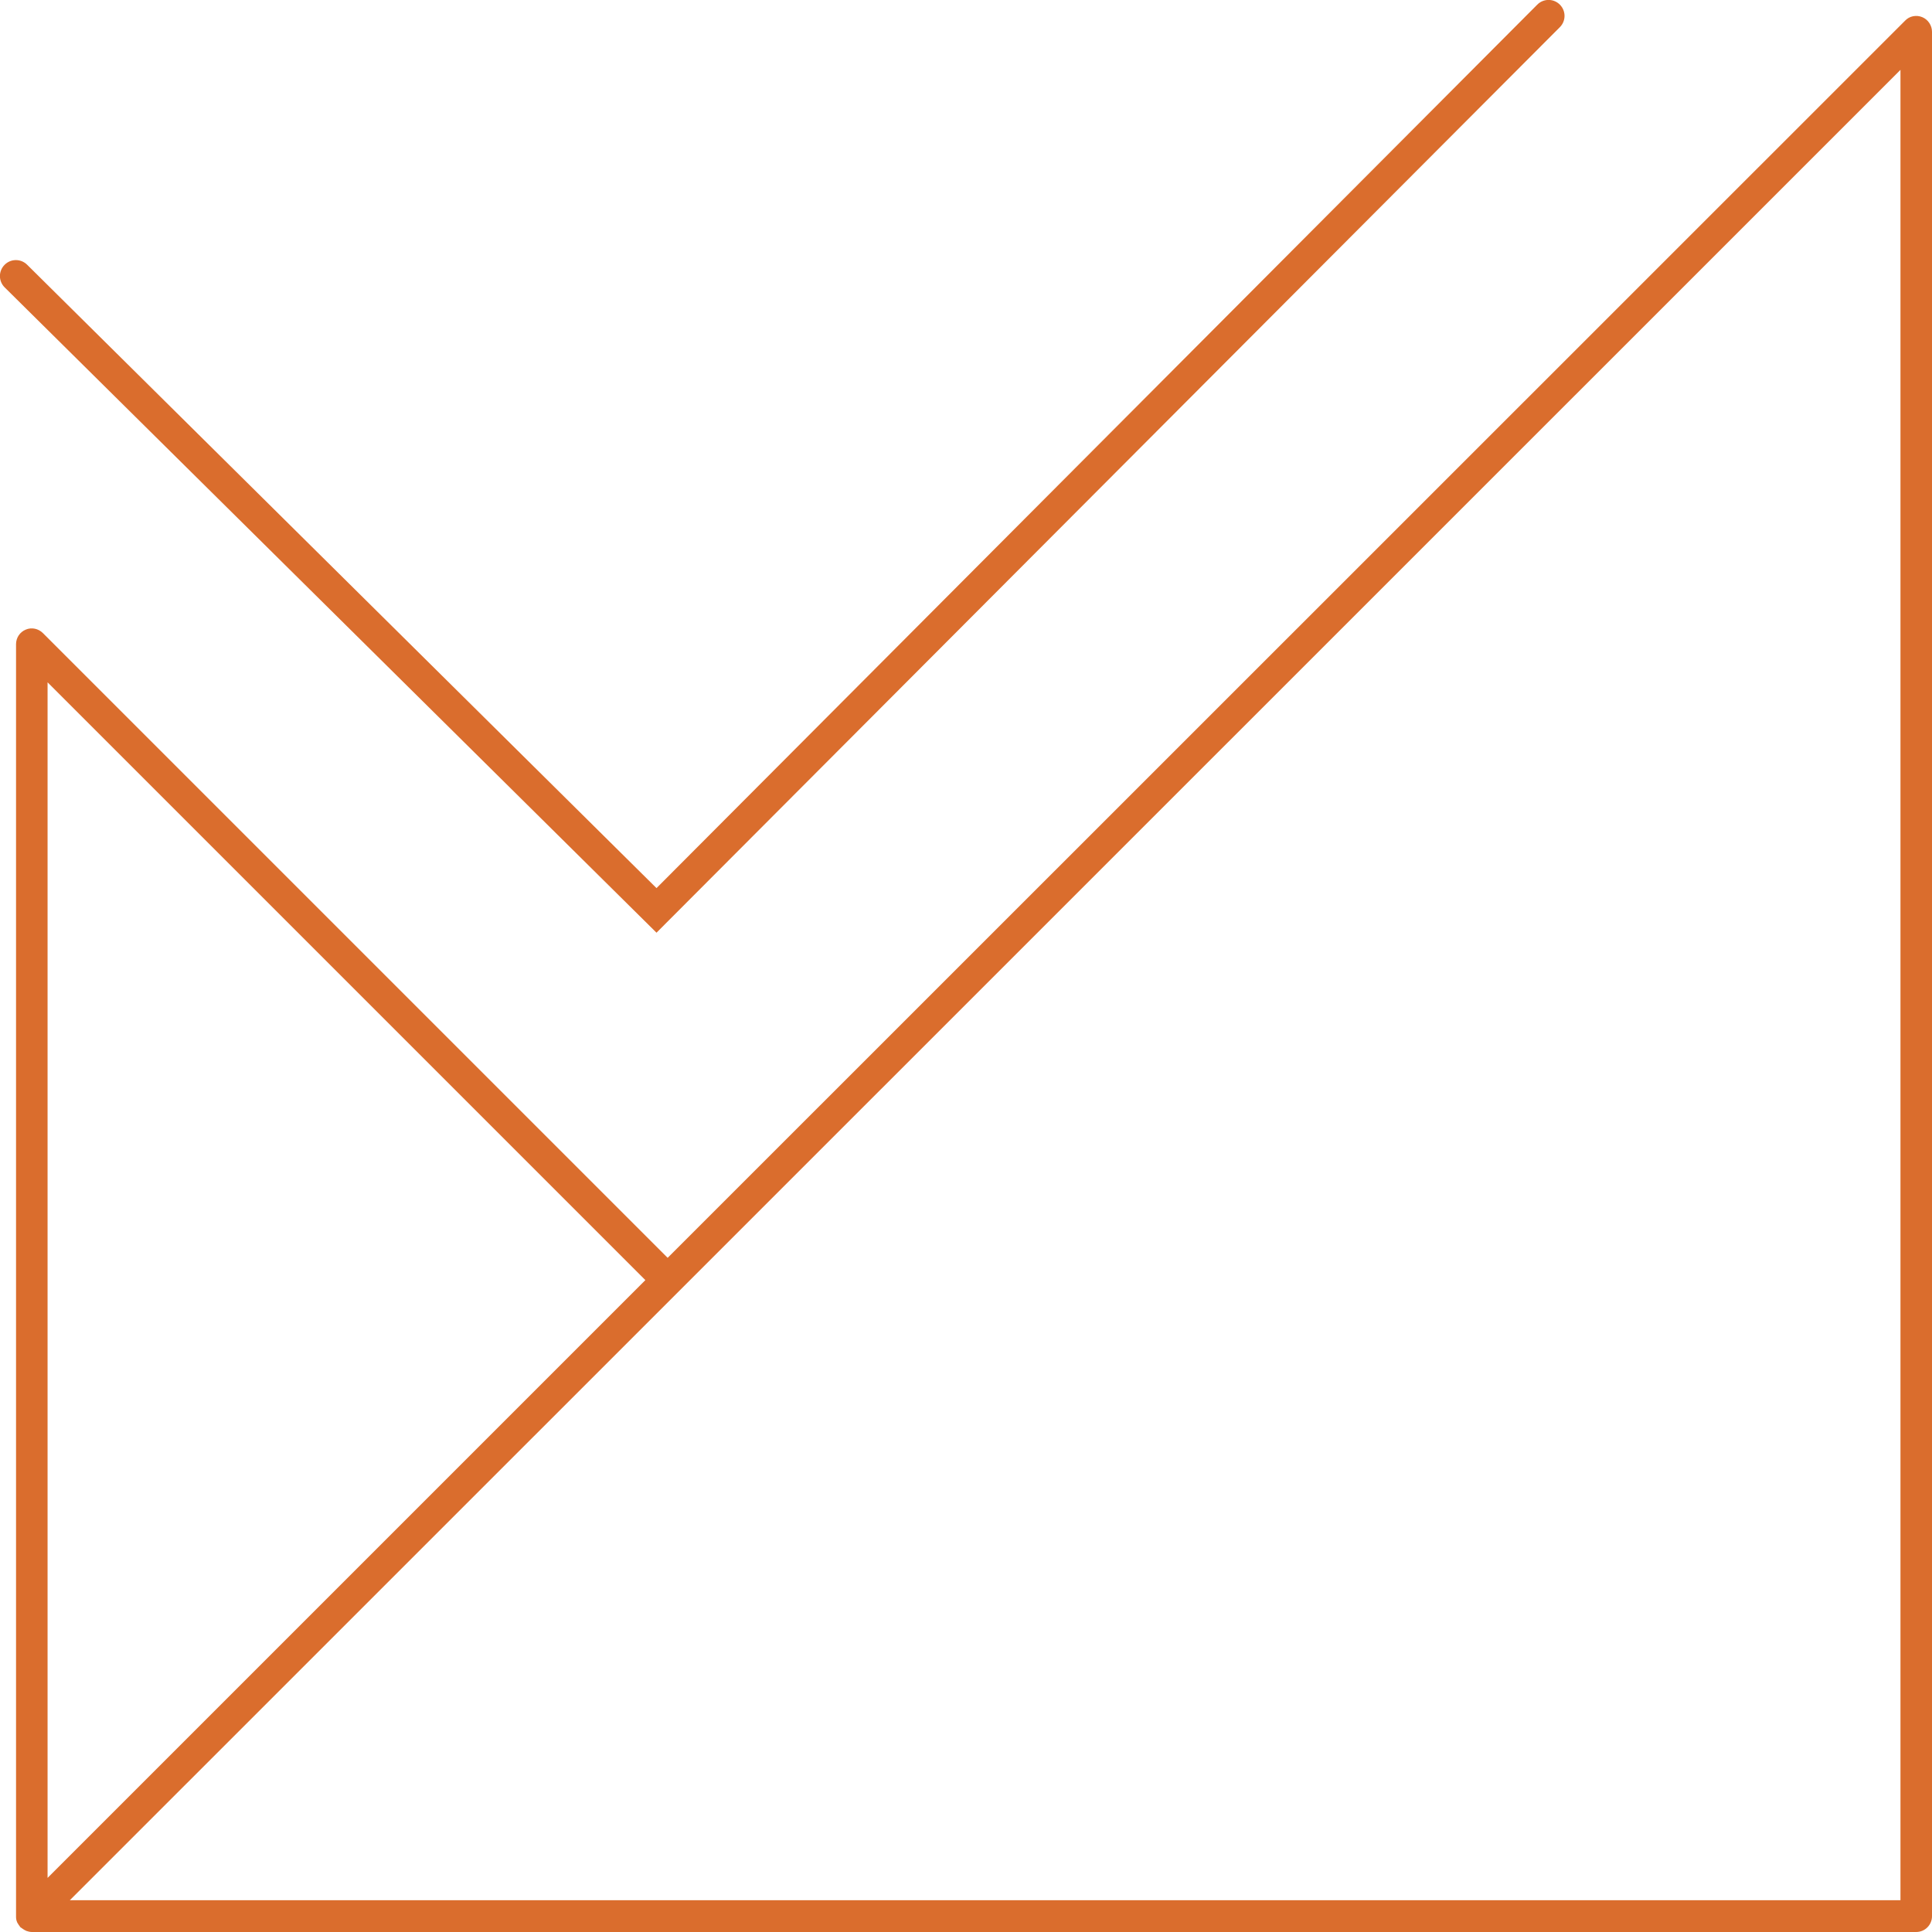 <?xml version="1.0" encoding="UTF-8"?> <svg xmlns="http://www.w3.org/2000/svg" id="Layer_1" data-name="Layer 1" viewBox="0 0 71.07 71.07"><defs><style> .cls-1 { fill: #da6d2d; } </style></defs><path class="cls-1" d="m70.71.63c-.22-.09-.47-.04-.63.13L24.56,46.27,1.58,23.29c-.17-.17-.42-.22-.63-.13-.22.09-.36.3-.36.54v46.79s0,.01,0,.02c0,.07.01.13.04.2,0,0,0,0,0,0,0,0,0,.01.01.02.03.05.06.1.1.15.01.02.03.03.05.04.04.03.08.06.12.08.02.01.04.02.06.03.06.02.13.04.2.04,0,0,0,0,0,0h69.32c.32,0,.58-.26.58-.58V1.17c0-.23-.14-.45-.36-.54ZM23.74,47.09L1.75,69.08V25.1l21.99,21.99Zm46.17,22.81H2.57L69.91,2.57v67.34Z"></path><path class="cls-1" d="m57.38,1c.23-.23.23-.6,0-.83-.23-.23-.6-.23-.83,0L24.15,32.67,1,9.74c-.23-.23-.6-.23-.83,0-.23.23-.23.6,0,.83l23.98,23.74L57.38,1Z"></path></svg> 